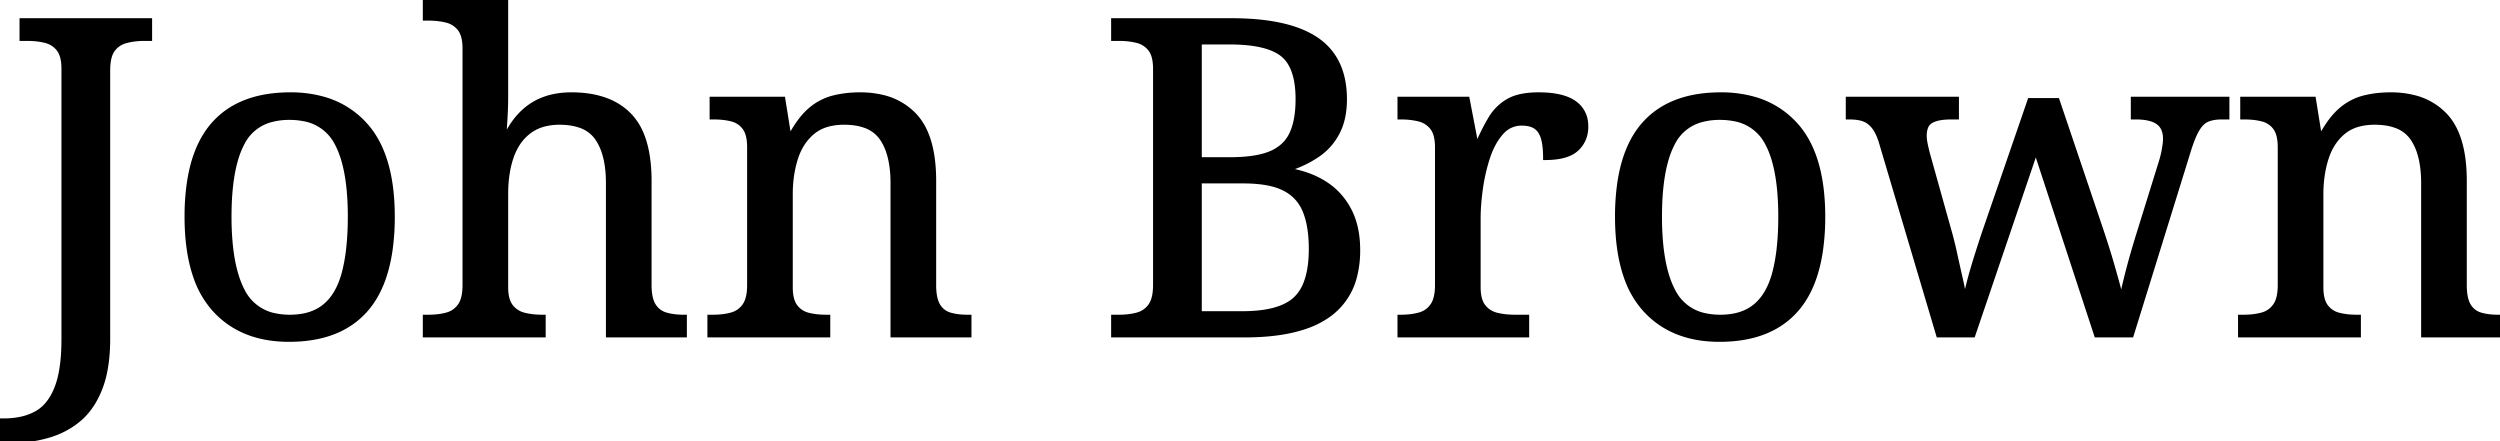 <svg width="566.6" height="100" viewBox="0 0 566.6 100" xmlns="http://www.w3.org/2000/svg"><g id="svgGroup" stroke-linecap="round" fill-rule="evenodd" font-size="9pt" stroke="#000" stroke-width="0.25mm" fill="#000" style="stroke:#000;stroke-width:0.25mm;fill:#000"><path d="M 439.3 76 L 426.2 31.9 Q 425.705 30.414 425.084 29.403 A 6.628 6.628 0 0 0 424.55 28.65 A 5.579 5.579 0 0 0 423.456 27.626 A 4.679 4.679 0 0 0 422.35 27.05 A 6.607 6.607 0 0 0 421.307 26.776 Q 420.35 26.6 419.1 26.6 L 418.8 26.6 L 418.8 22.4 L 443.5 22.4 L 443.5 26.6 L 442.2 26.6 A 17.049 17.049 0 0 0 440.631 26.667 Q 439.053 26.814 438.037 27.278 A 4.373 4.373 0 0 0 437.7 27.45 A 2.705 2.705 0 0 0 436.487 28.928 Q 436.303 29.427 436.237 30.055 A 7.129 7.129 0 0 0 436.2 30.8 A 6.646 6.646 0 0 0 436.232 31.427 Q 436.29 32.031 436.45 32.8 A 39.965 39.965 0 0 0 436.853 34.544 A 35.842 35.842 0 0 0 437 35.1 L 441.7 51.9 Q 442.4 54.3 443.05 57.25 Q 443.7 60.2 444.3 62.85 Q 444.837 65.221 445.133 66.831 A 49.977 49.977 0 0 1 445.2 67.2 L 445.5 67.2 A 33.783 33.783 0 0 1 445.774 65.827 Q 445.909 65.213 446.078 64.532 A 68.825 68.825 0 0 1 446.45 63.1 Q 447.1 60.7 447.95 58 Q 448.8 55.3 449.6 52.9 L 460 22.7 L 466.3 22.7 L 476.3 52.3 Q 476.9 54.1 477.55 56.15 Q 478.2 58.2 478.8 60.3 Q 479.4 62.4 479.9 64.2 A 45.011 45.011 0 0 1 480.208 65.367 Q 480.339 65.89 480.436 66.348 A 19.231 19.231 0 0 1 480.6 67.2 L 480.9 67.2 Q 481.4 64.7 482.35 61.05 Q 483.003 58.541 483.916 55.488 A 246.479 246.479 0 0 1 484.8 52.6 L 489.8 36.5 A 21.648 21.648 0 0 0 490.351 34.288 A 24.411 24.411 0 0 0 490.45 33.75 Q 490.7 32.3 490.7 31.5 A 6.433 6.433 0 0 0 490.555 30.084 Q 490.21 28.559 489.05 27.75 Q 487.4 26.6 484.1 26.6 L 483.4 26.6 L 483.4 22.4 L 504.8 22.4 L 504.8 26.6 L 503.5 26.6 A 10.905 10.905 0 0 0 502.107 26.684 Q 501.394 26.776 500.79 26.969 A 5.761 5.761 0 0 0 500.3 27.15 A 3.915 3.915 0 0 0 499.147 27.918 Q 498.733 28.307 498.358 28.842 A 8.272 8.272 0 0 0 498 29.4 Q 497.097 30.936 496.193 33.777 A 48.016 48.016 0 0 0 496 34.4 L 483.1 76 L 475.1 76 L 461.4 34.2 L 447.2 76 L 439.3 76 Z M 123.2 76 L 96.3 76 L 96.3 71.8 L 97.1 71.8 Q 99.4 71.8 101.25 71.3 Q 103.1 70.8 104.2 69.25 A 5.045 5.045 0 0 0 104.87 67.87 Q 105.287 66.579 105.3 64.721 A 17.219 17.219 0 0 0 105.3 64.6 L 105.3 11 A 12.54 12.54 0 0 0 105.209 9.435 Q 104.985 7.659 104.209 6.627 A 3.715 3.715 0 0 0 104.15 6.55 Q 103 5.1 101.15 4.65 A 15.785 15.785 0 0 0 98.701 4.263 A 19.693 19.693 0 0 0 97.1 4.2 L 96.3 4.2 L 96.3 0 L 114.7 0 L 114.7 22 A 71.1 71.1 0 0 1 114.644 24.784 A 80.282 80.282 0 0 1 114.6 25.75 Q 114.5 27.7 114.4 29.1 L 114.3 30.5 L 114.8 30.5 Q 116.3 27.5 118.45 25.45 Q 120.6 23.4 123.35 22.4 Q 126.1 21.4 129.5 21.4 Q 135.995 21.4 140.18 24.052 A 13.714 13.714 0 0 1 142.65 26.05 A 13.861 13.861 0 0 1 145.659 30.924 Q 146.477 33.092 146.861 35.8 A 37.155 37.155 0 0 1 147.2 41 L 147.2 64.6 Q 147.2 67.479 148.062 69.021 A 4.238 4.238 0 0 0 148.2 69.25 Q 149.2 70.8 150.95 71.3 A 12.642 12.642 0 0 0 152.999 71.697 A 16.869 16.869 0 0 0 154.9 71.8 L 155.2 71.8 L 155.2 76 L 137.8 76 L 137.8 41.5 Q 137.8 37.234 136.745 34.218 A 12.053 12.053 0 0 0 135.35 31.4 A 7.609 7.609 0 0 0 131.439 28.489 Q 130.085 28.016 128.402 27.868 A 18.284 18.284 0 0 0 126.8 27.8 A 13.835 13.835 0 0 0 123.727 28.124 A 9.853 9.853 0 0 0 120 29.8 A 10.955 10.955 0 0 0 116.842 33.527 A 14.336 14.336 0 0 0 116 35.45 Q 114.781 38.872 114.705 43.392 A 36.067 36.067 0 0 0 114.7 44 L 114.7 65.1 A 11.673 11.673 0 0 0 114.801 66.694 Q 114.912 67.494 115.143 68.143 A 4.544 4.544 0 0 0 115.85 69.45 Q 117 70.9 118.85 71.35 A 15.785 15.785 0 0 0 121.299 71.737 A 19.693 19.693 0 0 0 122.9 71.8 L 123.2 71.8 L 123.2 76 Z M 187.7 76 L 160.8 76 L 160.8 71.8 L 161.6 71.8 Q 163.9 71.8 165.75 71.3 Q 167.6 70.8 168.7 69.25 A 5.045 5.045 0 0 0 169.37 67.87 Q 169.787 66.579 169.8 64.721 A 17.219 17.219 0 0 0 169.8 64.6 L 169.8 33.4 A 13.104 13.104 0 0 0 169.713 31.835 Q 169.506 30.124 168.81 29.103 A 3.747 3.747 0 0 0 168.7 28.95 Q 167.6 27.5 165.8 27.05 A 14.755 14.755 0 0 0 163.648 26.686 A 19.111 19.111 0 0 0 161.8 26.6 L 161.3 26.6 L 161.3 22.4 L 177.5 22.4 L 178.8 30.5 L 179.3 30.5 Q 180.881 27.639 182.603 25.827 A 13.332 13.332 0 0 1 183.75 24.75 A 13.047 13.047 0 0 1 188.036 22.349 A 12.496 12.496 0 0 1 188.9 22.1 A 23.699 23.699 0 0 1 193.277 21.447 A 27.904 27.904 0 0 1 194.9 21.4 A 21.574 21.574 0 0 1 200.028 21.975 A 14.53 14.53 0 0 1 207.25 26.05 Q 211.7 30.7 211.7 41 L 211.7 64.6 Q 211.7 67.7 212.65 69.25 Q 213.6 70.8 215.3 71.3 A 11.828 11.828 0 0 0 217.186 71.683 Q 218.105 71.796 219.134 71.8 A 19.22 19.22 0 0 0 219.2 71.8 L 219.7 71.8 L 219.7 76 L 202.3 76 L 202.3 41.5 Q 202.3 37.234 201.245 34.218 A 12.053 12.053 0 0 0 199.85 31.4 A 7.609 7.609 0 0 0 195.939 28.489 Q 194.585 28.016 192.902 27.868 A 18.284 18.284 0 0 0 191.3 27.8 A 14.587 14.587 0 0 0 188.365 28.078 Q 186.57 28.447 185.178 29.304 A 8.353 8.353 0 0 0 184.15 30.05 Q 181.5 32.3 180.35 36 Q 179.2 39.7 179.2 44 L 179.2 65.1 Q 179.2 68 180.3 69.45 Q 181.4 70.9 183.2 71.35 A 14.755 14.755 0 0 0 185.352 71.714 A 19.111 19.111 0 0 0 187.2 71.8 L 187.7 71.8 L 187.7 76 Z M 534.6 76 L 507.7 76 L 507.7 71.8 L 508.5 71.8 Q 510.8 71.8 512.65 71.3 Q 514.5 70.8 515.6 69.25 A 5.045 5.045 0 0 0 516.27 67.87 Q 516.687 66.579 516.7 64.721 A 17.219 17.219 0 0 0 516.7 64.6 L 516.7 33.4 A 13.104 13.104 0 0 0 516.613 31.835 Q 516.406 30.124 515.71 29.103 A 3.747 3.747 0 0 0 515.6 28.95 Q 514.5 27.5 512.7 27.05 A 14.755 14.755 0 0 0 510.548 26.686 A 19.111 19.111 0 0 0 508.7 26.6 L 508.2 26.6 L 508.2 22.4 L 524.4 22.4 L 525.7 30.5 L 526.2 30.5 Q 527.781 27.639 529.503 25.827 A 13.332 13.332 0 0 1 530.65 24.75 A 13.047 13.047 0 0 1 534.936 22.349 A 12.496 12.496 0 0 1 535.8 22.1 A 23.699 23.699 0 0 1 540.177 21.447 A 27.904 27.904 0 0 1 541.8 21.4 A 21.574 21.574 0 0 1 546.928 21.975 A 14.53 14.53 0 0 1 554.15 26.05 Q 558.6 30.7 558.6 41 L 558.6 64.6 Q 558.6 67.7 559.55 69.25 Q 560.5 70.8 562.2 71.3 A 11.828 11.828 0 0 0 564.086 71.683 Q 565.005 71.796 566.034 71.8 A 19.22 19.22 0 0 0 566.1 71.8 L 566.6 71.8 L 566.6 76 L 549.2 76 L 549.2 41.5 Q 549.2 37.234 548.145 34.218 A 12.053 12.053 0 0 0 546.75 31.4 A 7.609 7.609 0 0 0 542.839 28.489 Q 541.485 28.016 539.802 27.868 A 18.284 18.284 0 0 0 538.2 27.8 A 14.587 14.587 0 0 0 535.265 28.078 Q 533.47 28.447 532.078 29.304 A 8.353 8.353 0 0 0 531.05 30.05 Q 528.4 32.3 527.25 36 Q 526.1 39.7 526.1 44 L 526.1 65.1 Q 526.1 68 527.2 69.45 Q 528.3 70.9 530.1 71.35 A 14.755 14.755 0 0 0 532.252 71.714 A 19.111 19.111 0 0 0 534.1 71.8 L 534.6 71.8 L 534.6 76 Z M 282.1 76 L 252.3 76 L 252.3 71.8 L 253.6 71.8 Q 255.9 71.8 257.75 71.3 Q 259.6 70.8 260.7 69.25 A 5.045 5.045 0 0 0 261.37 67.87 Q 261.787 66.579 261.8 64.721 A 17.219 17.219 0 0 0 261.8 64.6 L 261.8 15.6 A 12.54 12.54 0 0 0 261.709 14.035 Q 261.485 12.259 260.709 11.227 A 3.715 3.715 0 0 0 260.65 11.15 Q 259.5 9.7 257.65 9.25 A 15.785 15.785 0 0 0 255.201 8.863 A 19.693 19.693 0 0 0 253.6 8.8 L 252.3 8.8 L 252.3 4.6 L 279.1 4.6 Q 291.172 4.6 297.509 8.351 A 16.849 16.849 0 0 1 298.45 8.95 Q 304.8 13.3 304.8 22.5 A 20.304 20.304 0 0 1 304.536 25.86 Q 304.204 27.836 303.456 29.473 A 12.257 12.257 0 0 1 303.2 30 Q 301.6 33.1 298.8 35.05 A 23.853 23.853 0 0 1 294.256 37.51 A 28.311 28.311 0 0 1 292.4 38.2 L 292.4 38.6 A 23.18 23.18 0 0 1 297.211 39.959 A 19.229 19.229 0 0 1 300.45 41.65 Q 303.9 43.9 305.85 47.65 Q 307.8 51.4 307.8 56.7 A 23.453 23.453 0 0 1 307.133 62.475 A 15.301 15.301 0 0 1 301.45 71.2 A 20.054 20.054 0 0 1 295.752 74.125 Q 290.225 76 282.1 76 Z M 1.7 100 L 0 100 L 0 95.3 L 0.9 95.3 A 18.744 18.744 0 0 0 4.179 95.028 Q 6.419 94.63 8.2 93.65 Q 11.045 92.085 12.631 88.363 A 16.844 16.844 0 0 0 12.8 87.95 A 19.086 19.086 0 0 0 13.711 84.817 Q 14.4 81.494 14.4 76.9 L 14.4 15.6 A 12.54 12.54 0 0 0 14.309 14.035 Q 14.085 12.259 13.309 11.227 A 3.715 3.715 0 0 0 13.25 11.15 Q 12.1 9.7 10.25 9.25 A 15.785 15.785 0 0 0 7.801 8.863 A 19.693 19.693 0 0 0 6.2 8.8 L 4.9 8.8 L 4.9 4.6 L 34 4.6 L 34 8.8 L 32.7 8.8 A 17.148 17.148 0 0 0 30.067 8.995 A 14.51 14.51 0 0 0 28.6 9.3 A 5.523 5.523 0 0 0 26.682 10.204 A 5.171 5.171 0 0 0 25.6 11.3 Q 24.571 12.704 24.505 15.596 A 17.684 17.684 0 0 0 24.5 16 L 24.5 76.8 A 42.563 42.563 0 0 1 24.254 81.516 Q 23.998 83.811 23.474 85.77 A 21.361 21.361 0 0 1 22.75 88 Q 21 92.5 17.9 95.1 Q 14.8 97.7 10.65 98.85 A 31.892 31.892 0 0 1 4.349 99.909 A 37.899 37.899 0 0 1 1.7 100 Z M 346.1 76 L 317.2 76 L 317.2 71.8 L 317.5 71.8 Q 319.8 71.8 321.65 71.3 Q 323.5 70.8 324.6 69.25 A 5.045 5.045 0 0 0 325.27 67.87 Q 325.687 66.579 325.7 64.721 A 17.219 17.219 0 0 0 325.7 64.6 L 325.7 33.4 A 12.54 12.54 0 0 0 325.609 31.835 Q 325.385 30.059 324.609 29.027 A 3.715 3.715 0 0 0 324.55 28.95 Q 323.4 27.5 321.55 27.05 A 15.785 15.785 0 0 0 319.101 26.663 A 19.693 19.693 0 0 0 317.5 26.6 L 317.2 26.6 L 317.2 22.4 L 332.6 22.4 L 334.5 32.3 L 335 32.3 A 50.17 50.17 0 0 1 336.703 28.745 A 42.245 42.245 0 0 1 337.8 26.8 Q 339.3 24.3 341.8 22.85 A 9.357 9.357 0 0 1 344.043 21.938 Q 346.019 21.4 348.7 21.4 Q 354.2 21.4 356.85 23.3 A 6.087 6.087 0 0 1 359.447 27.744 A 8.422 8.422 0 0 1 359.5 28.7 A 7.293 7.293 0 0 1 359.043 31.324 A 6.548 6.548 0 0 1 357.35 33.8 A 6.225 6.225 0 0 1 355.337 35.019 Q 353.525 35.722 350.812 35.792 A 23.698 23.698 0 0 1 350.2 35.8 A 25.946 25.946 0 0 0 350.151 34.157 Q 350.044 32.469 349.7 31.3 Q 349.25 29.769 348.272 28.968 A 3.538 3.538 0 0 0 348.05 28.8 A 4.054 4.054 0 0 0 346.845 28.243 Q 346.002 28 344.9 28 A 5.905 5.905 0 0 0 340.502 29.87 A 7.645 7.645 0 0 0 340.2 30.2 A 13.896 13.896 0 0 0 338.361 32.965 A 19.139 19.139 0 0 0 337.2 35.8 Q 336.1 39.2 335.6 42.85 A 59.505 59.505 0 0 0 335.258 45.9 Q 335.1 47.769 335.1 49.4 L 335.1 65.1 A 11.673 11.673 0 0 0 335.201 66.694 Q 335.312 67.494 335.543 68.143 A 4.544 4.544 0 0 0 336.25 69.45 Q 337.4 70.9 339.25 71.35 A 15.785 15.785 0 0 0 341.699 71.737 A 19.693 19.693 0 0 0 343.3 71.8 L 346.1 71.8 L 346.1 76 Z M 65.5 77 Q 54.7 77 48.5 70.1 A 21.425 21.425 0 0 1 44.289 62.763 Q 42.3 57.086 42.3 49.1 A 52.403 52.403 0 0 1 42.821 41.441 Q 44.061 33.073 48.25 28.25 Q 53.927 21.714 64.747 21.414 A 37.996 37.996 0 0 1 65.8 21.4 A 27.409 27.409 0 0 1 73.111 22.324 A 19.95 19.95 0 0 1 82.8 28.25 Q 87.474 33.414 88.624 42.64 A 52.297 52.297 0 0 1 89 49.1 A 53.15 53.15 0 0 1 88.479 56.814 Q 87.239 65.242 83.05 70.1 Q 77.1 77 65.5 77 Z M 389.7 77 Q 378.9 77 372.7 70.1 A 21.425 21.425 0 0 1 368.489 62.763 Q 366.5 57.086 366.5 49.1 A 52.403 52.403 0 0 1 367.021 41.441 Q 368.261 33.073 372.45 28.25 Q 378.127 21.714 388.947 21.414 A 37.996 37.996 0 0 1 390 21.4 A 27.409 27.409 0 0 1 397.311 22.324 A 19.95 19.95 0 0 1 407 28.25 Q 411.674 33.414 412.824 42.64 A 52.297 52.297 0 0 1 413.2 49.1 A 53.15 53.15 0 0 1 412.679 56.814 Q 411.439 65.242 407.25 70.1 Q 401.3 77 389.7 77 Z M 65.7 71.8 A 15.933 15.933 0 0 0 69.035 71.471 Q 71.221 71.003 72.885 69.87 A 9.562 9.562 0 0 0 73.7 69.25 Q 76.325 67.019 77.648 62.835 A 22.621 22.621 0 0 0 78 61.6 A 37.737 37.737 0 0 0 78.842 57.077 Q 79.3 53.494 79.3 49.1 A 65.146 65.146 0 0 0 79.055 43.243 Q 78.428 36.325 76.2 32.3 A 10.345 10.345 0 0 0 68.671 26.968 A 16.674 16.674 0 0 0 65.6 26.7 A 15.616 15.616 0 0 0 61.539 27.194 A 10.083 10.083 0 0 0 55.05 32.3 A 20.098 20.098 0 0 0 53.377 36.578 Q 52.194 40.872 52.027 47.034 A 76.576 76.576 0 0 0 52 49.1 A 65.547 65.547 0 0 0 52.245 54.969 Q 52.872 61.917 55.1 66.05 A 10.346 10.346 0 0 0 62.527 71.505 A 16.149 16.149 0 0 0 65.7 71.8 Z M 389.9 71.8 A 15.933 15.933 0 0 0 393.235 71.471 Q 395.421 71.003 397.085 69.87 A 9.562 9.562 0 0 0 397.9 69.25 Q 400.525 67.019 401.848 62.835 A 22.621 22.621 0 0 0 402.2 61.6 A 37.737 37.737 0 0 0 403.042 57.077 Q 403.5 53.494 403.5 49.1 A 65.146 65.146 0 0 0 403.255 43.243 Q 402.628 36.325 400.4 32.3 A 10.345 10.345 0 0 0 392.871 26.968 A 16.674 16.674 0 0 0 389.8 26.7 A 15.616 15.616 0 0 0 385.739 27.194 A 10.083 10.083 0 0 0 379.25 32.3 A 20.098 20.098 0 0 0 377.577 36.578 Q 376.394 40.872 376.227 47.034 A 76.576 76.576 0 0 0 376.2 49.1 A 65.547 65.547 0 0 0 376.445 54.969 Q 377.072 61.917 379.3 66.05 A 10.346 10.346 0 0 0 386.727 71.505 A 16.149 16.149 0 0 0 389.9 71.8 Z M 271.9 71 L 281.6 71 A 34.442 34.442 0 0 0 285.763 70.767 Q 291.03 70.123 293.6 67.7 A 9.48 9.48 0 0 0 295.85 64.284 Q 297.1 61.181 297.1 56.4 A 31.846 31.846 0 0 0 296.911 52.824 Q 296.586 49.952 295.7 47.8 Q 294.3 44.4 291 42.75 A 13.193 13.193 0 0 0 288.292 41.777 Q 285.601 41.105 281.859 41.1 A 42.188 42.188 0 0 0 281.8 41.1 L 271.9 41.1 L 271.9 71 Z M 271.9 36.1 L 278.8 36.1 A 40.209 40.209 0 0 0 282.234 35.963 Q 285.731 35.662 288 34.7 A 9.591 9.591 0 0 0 290.732 32.985 A 8.367 8.367 0 0 0 292.7 30.3 A 13.289 13.289 0 0 0 293.606 27.565 Q 294.1 25.35 294.1 22.5 A 24.436 24.436 0 0 0 293.867 18.993 Q 293.265 14.857 291.106 12.79 A 6.859 6.859 0 0 0 290.6 12.35 Q 287.1 9.6 278.6 9.6 L 271.9 9.6 L 271.9 36.1 Z" vector-effect="non-scaling-stroke"/></g></svg>